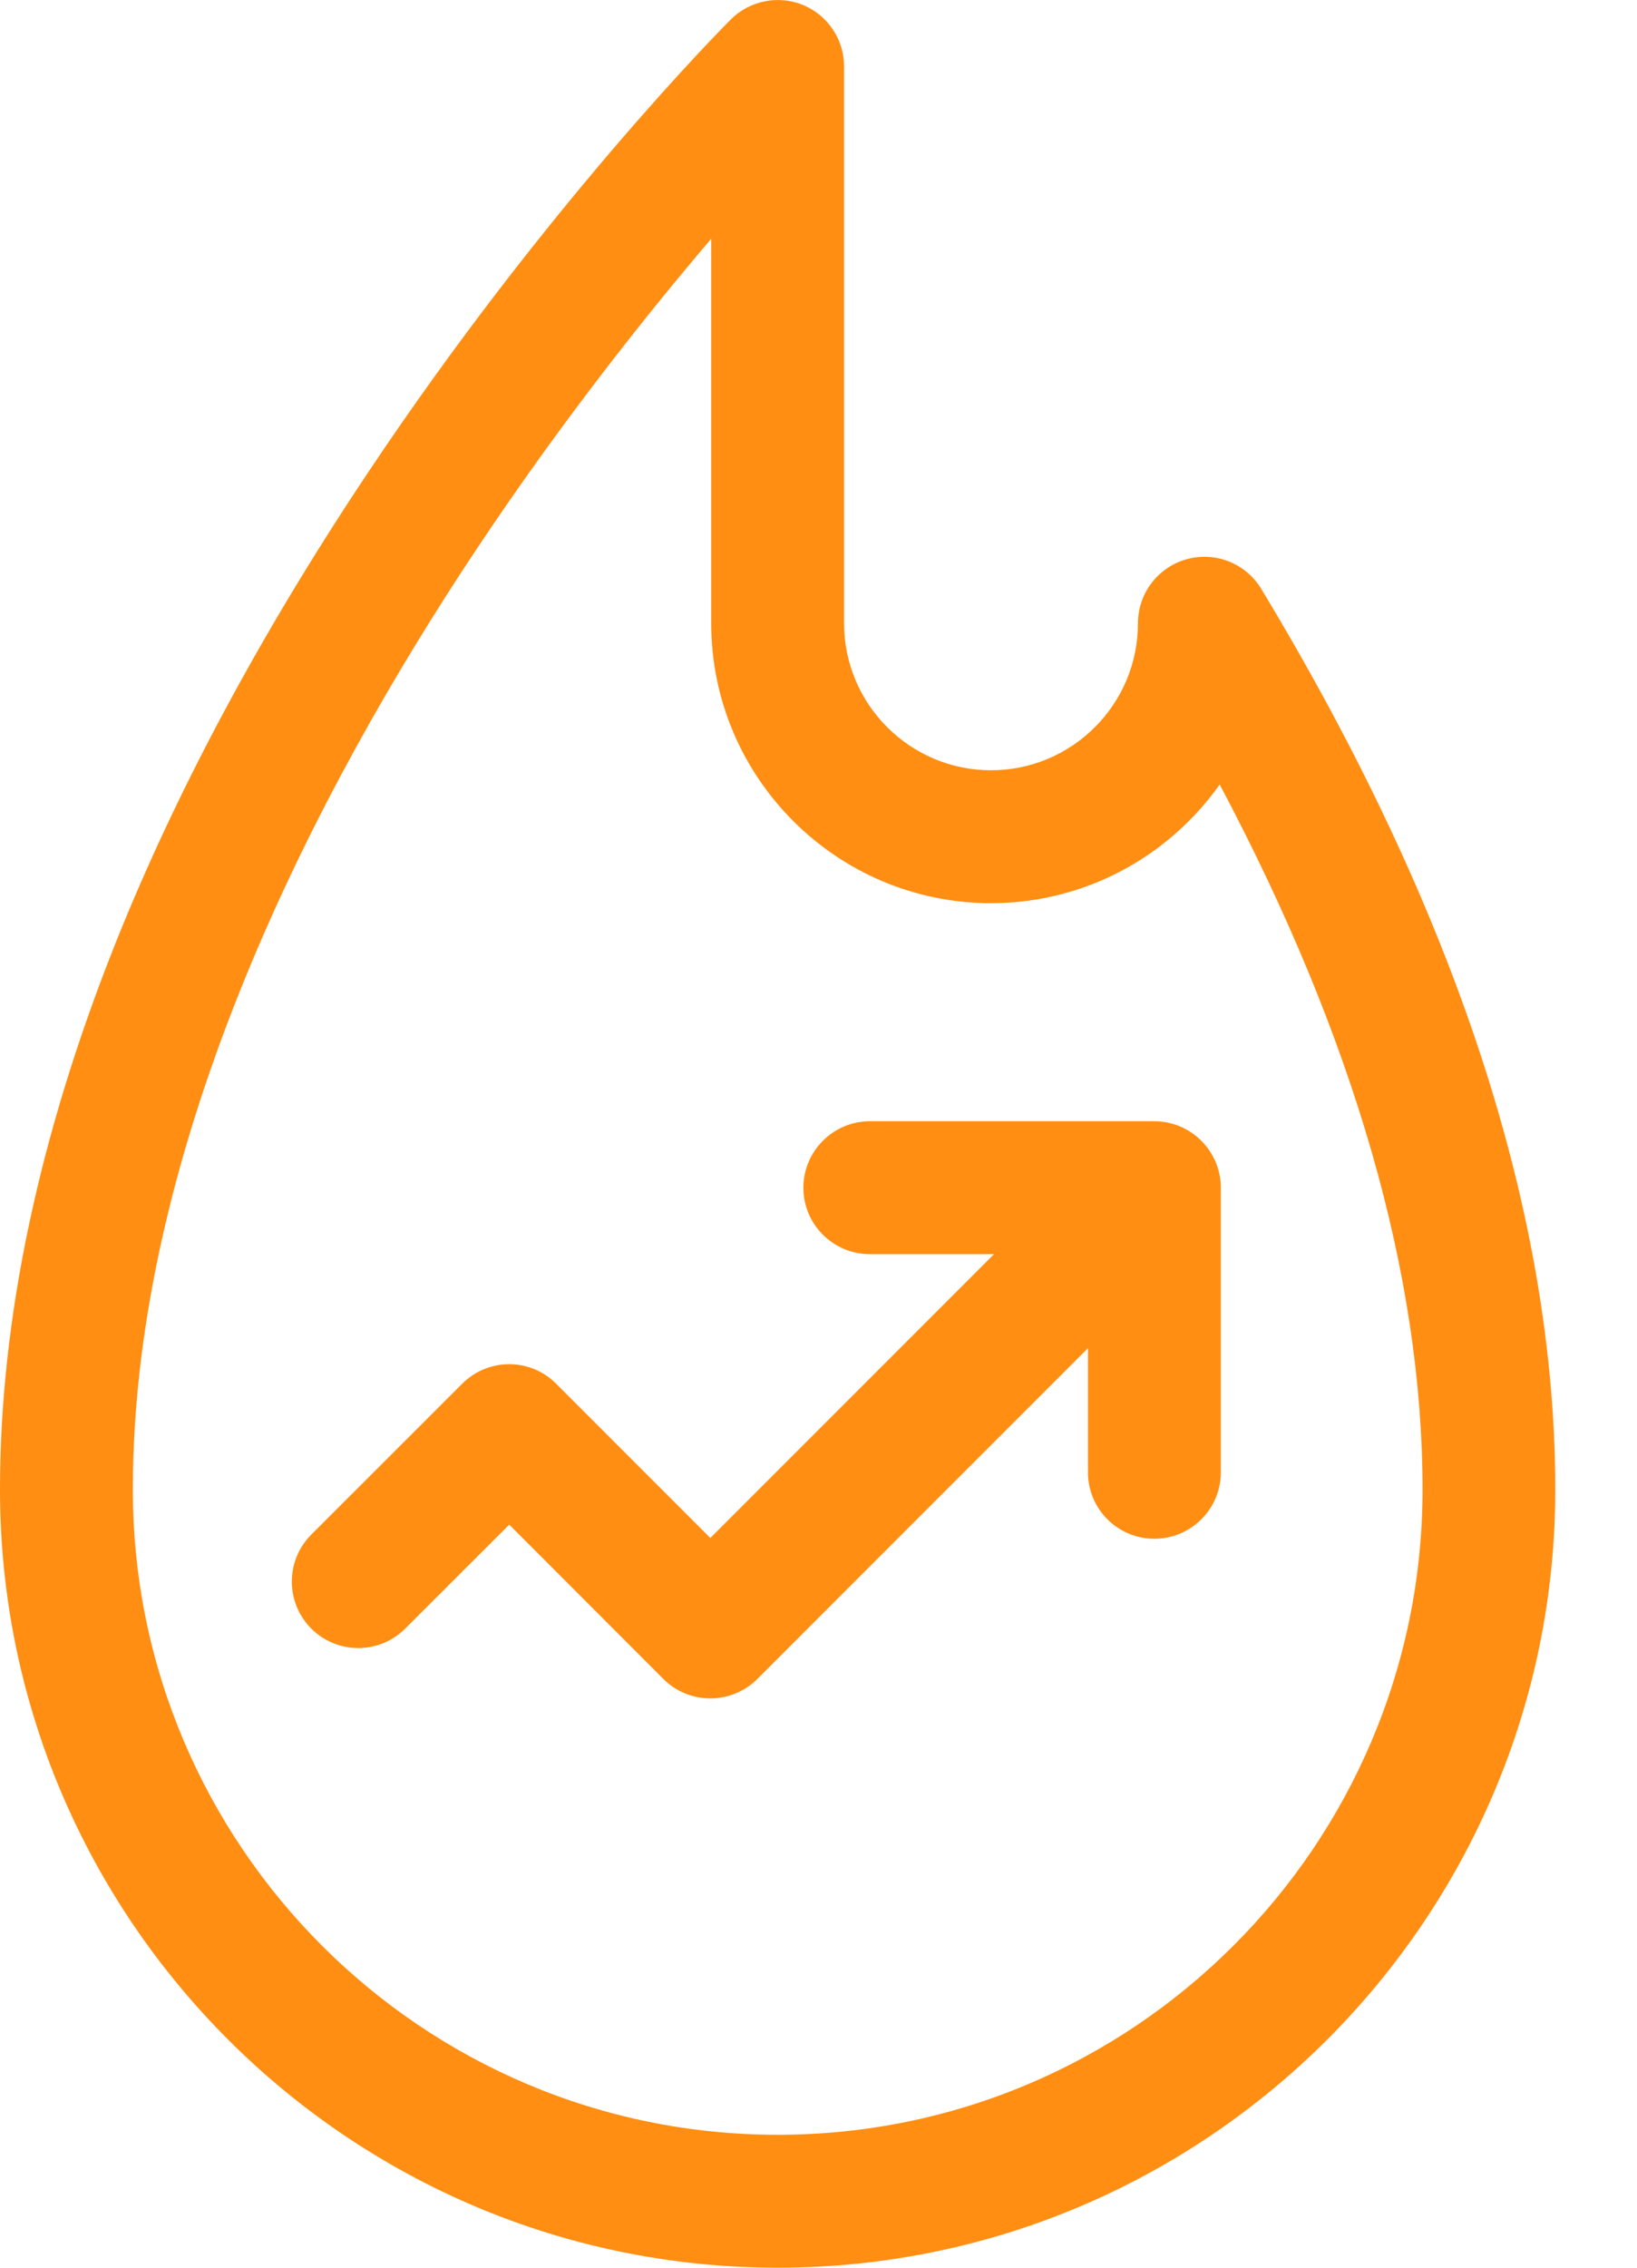 <svg width="13" height="18" viewBox="0 0 13 18" fill="none" xmlns="http://www.w3.org/2000/svg">
<path d="M10.016 4.674C9.894 4.472 9.651 4.375 9.423 4.439C9.195 4.503 9.037 4.71 9.037 4.947C9.037 5.591 8.514 6.114 7.87 6.114C7.227 6.114 6.703 5.591 6.703 4.947V0.527C6.703 0.314 6.575 0.122 6.378 0.04C6.181 -0.041 5.954 0.004 5.803 0.155C5.744 0.214 4.337 1.628 2.913 3.765C2.073 5.025 1.402 6.275 0.92 7.48C0.31 9.007 0 10.469 0 11.824C0 15.229 2.77 18 6.176 18C9.581 18 12.351 15.229 12.351 11.824C12.351 9.644 11.566 7.239 10.016 4.674ZM6.176 16.945C3.352 16.945 1.055 14.648 1.055 11.824C1.055 9.045 2.536 6.235 3.779 4.367C4.452 3.355 5.131 2.502 5.648 1.895V4.947C5.648 6.172 6.645 7.169 7.87 7.169C8.619 7.169 9.283 6.796 9.686 6.227C10.755 8.241 11.297 10.12 11.297 11.824C11.297 14.648 9 16.945 6.176 16.945Z" fill="#FF8E12"/>
<path d="M9.167 8.9H6.908C6.617 8.9 6.38 9.137 6.38 9.428C6.38 9.719 6.617 9.955 6.908 9.955H7.894L5.641 12.208L4.416 10.983C4.211 10.777 3.877 10.777 3.671 10.983L2.472 12.181C2.266 12.387 2.266 12.721 2.472 12.927C2.678 13.133 3.012 13.133 3.218 12.927L4.044 12.102L5.268 13.327C5.367 13.426 5.501 13.481 5.641 13.481C5.781 13.481 5.915 13.426 6.014 13.327L8.64 10.701V11.687C8.64 11.978 8.876 12.214 9.167 12.214C9.458 12.214 9.695 11.978 9.695 11.687V9.428C9.695 9.137 9.458 8.9 9.167 8.9Z" fill="#FF8E12"/>
</svg>

